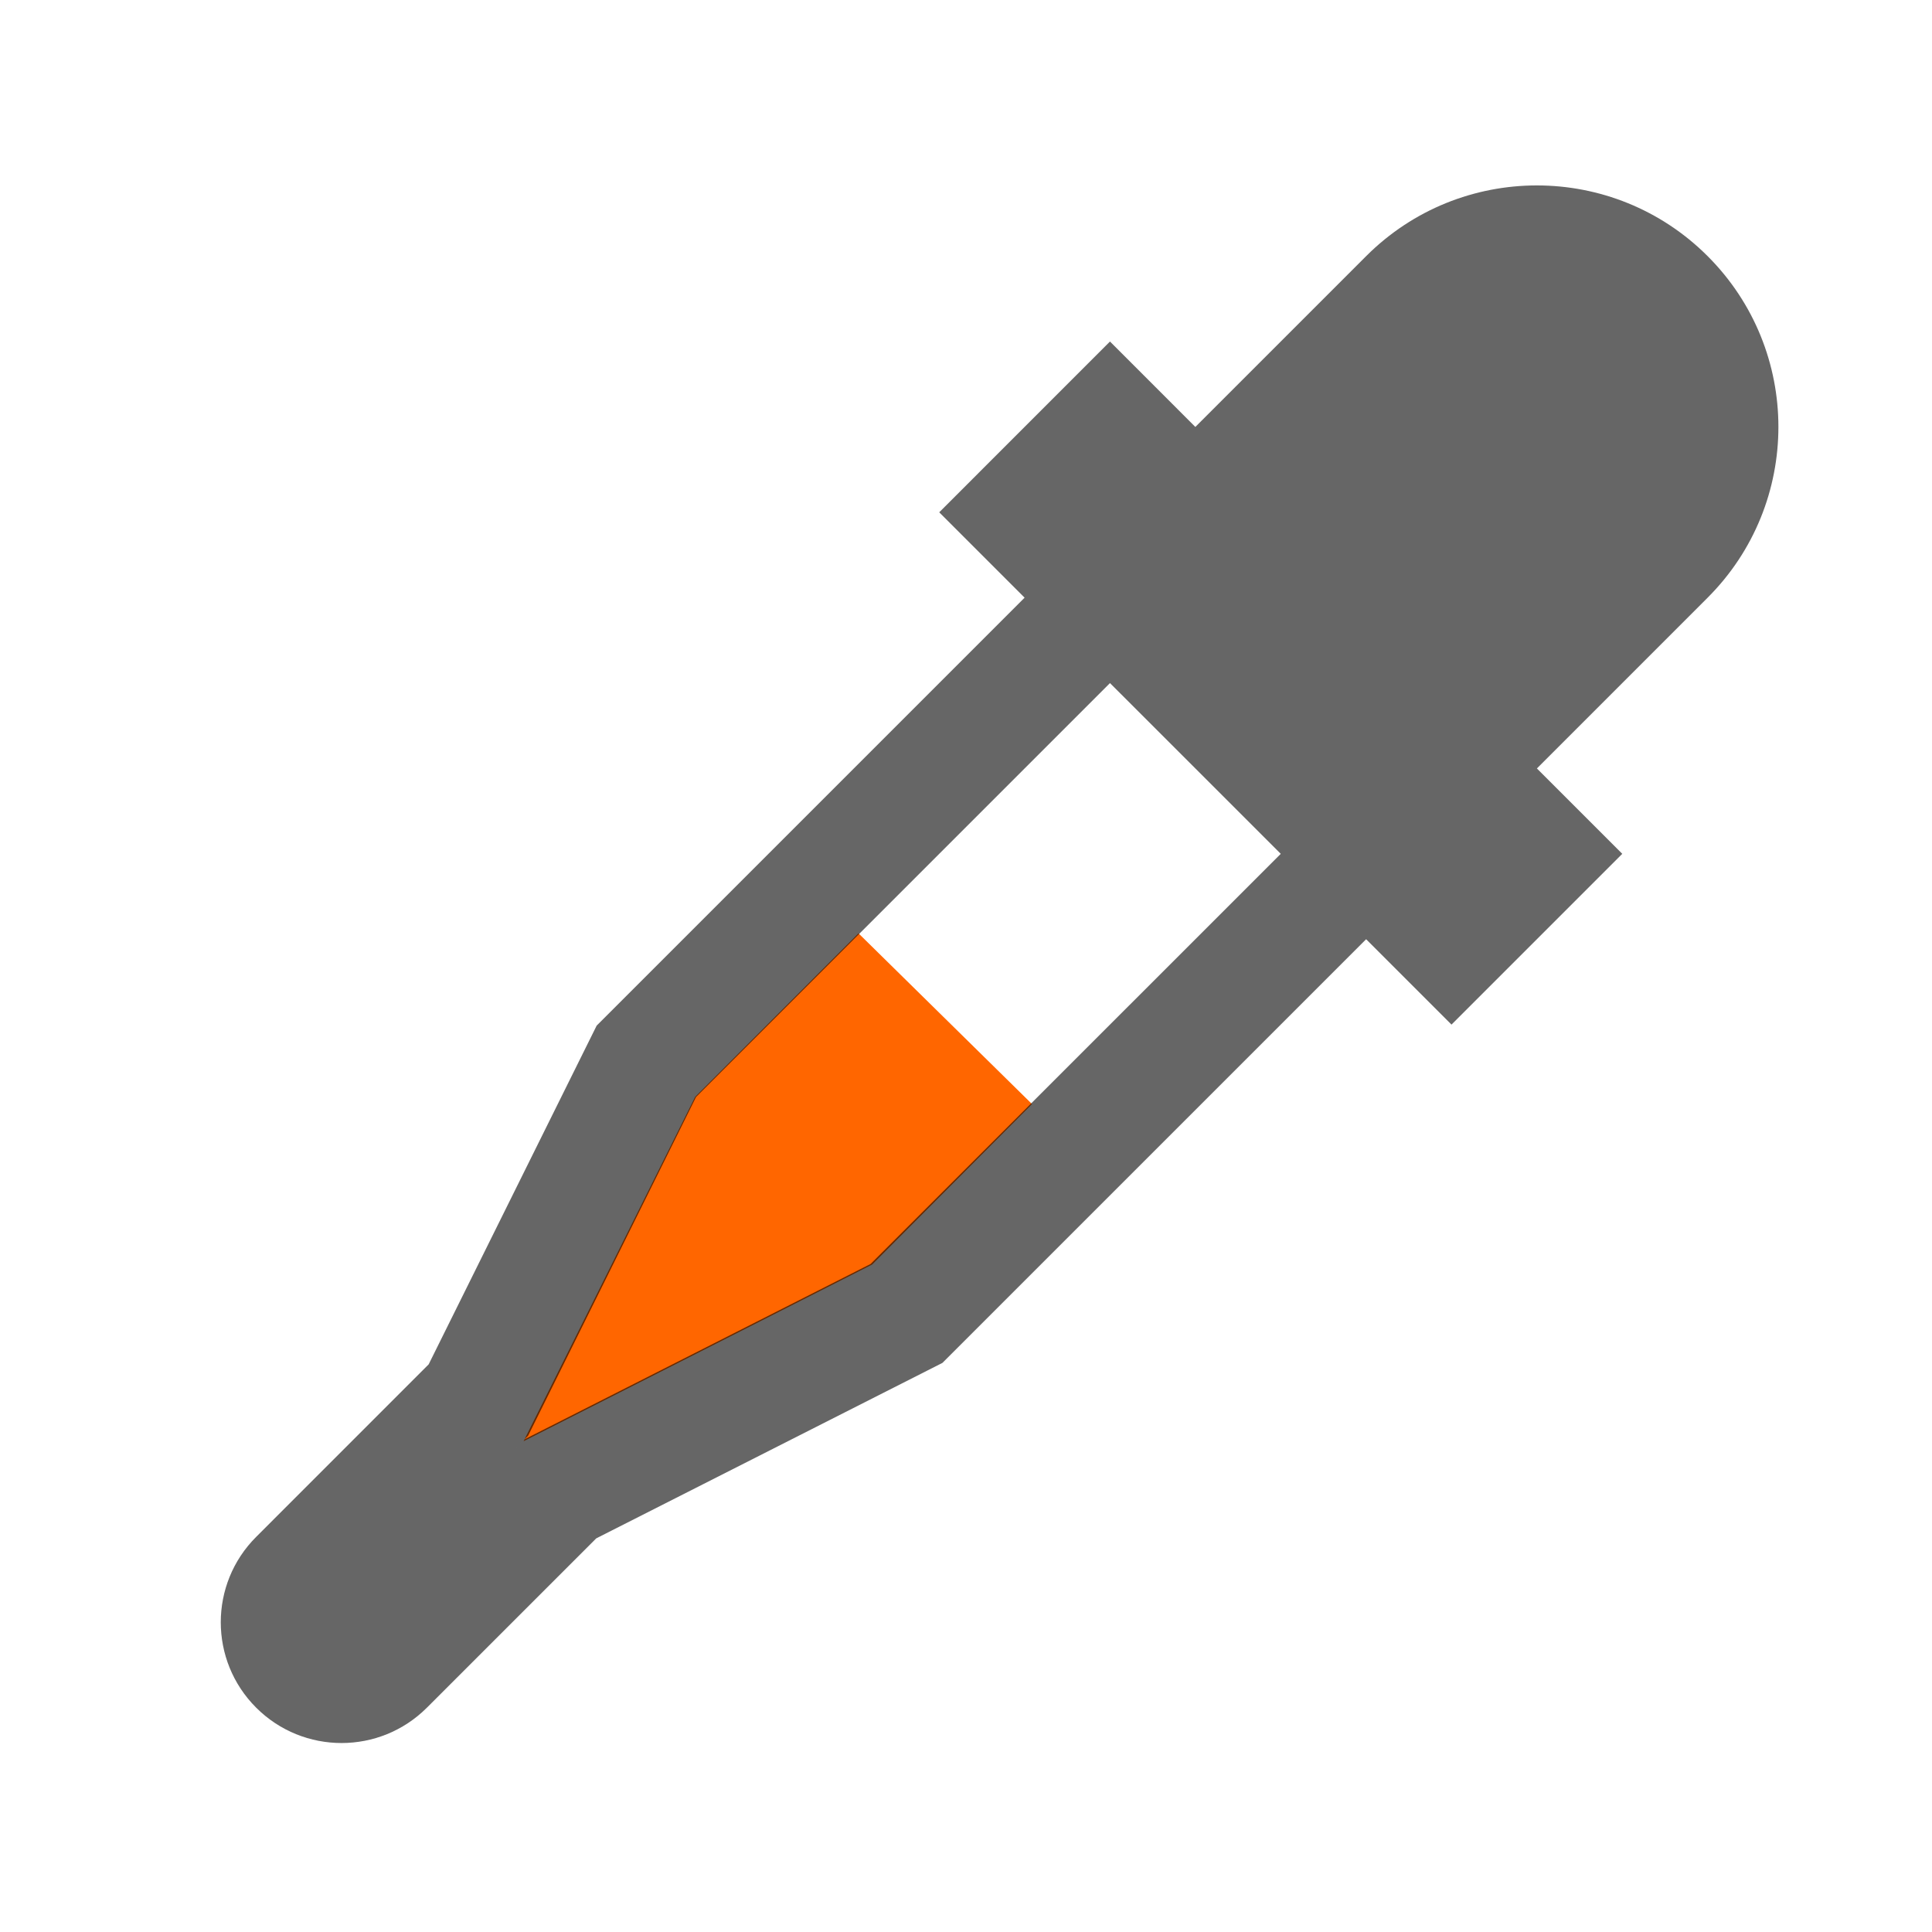 <?xml version="1.0" encoding="UTF-8"?>
<svg width="48px" height="48px" viewBox="0 0 48 48" version="1.1" xmlns="http://www.w3.org/2000/svg" xmlns:xlink="http://www.w3.org/1999/xlink">
    <!-- Generator: Sketch 52.6 (67491) - http://www.bohemiancoding.com/sketch -->
    <title>eyedropper</title>
    <desc>Created with Sketch.</desc>
    <g id="eyedropper" stroke="none" stroke-width="1" fill="none" fill-rule="evenodd">
        <g id="tlbx_color_eyedropper_tool" fill-rule="nonzero">
            <rect id="Canvas-White-Transparent" fill="#FFFFFF" opacity="0" x="0" y="0" width="48" height="48"></rect>
            <polygon id="Rectangle-97" fill="#FF6600" points="21.668 31.417 13.009 35.806 17.271 27.251 21.329 23.188 25.64 27.43"></polygon>
            <path d="M27.577,16.971 L17.293,27.255 L13.12,35.671 L12.732,36.058 L13.031,35.76 L21.631,31.402 L31.82,21.213 L27.577,16.971 Z M29.698,10.607 L33.941,6.364 C36.284,4.021 40.083,4.021 42.426,6.364 C44.77,8.707 44.77,12.506 42.426,14.849 L38.184,19.092 L40.305,21.213 L36.062,25.456 L33.941,23.335 L23.414,33.861 L14.814,38.22 L10.607,42.426 C9.435,43.598 7.536,43.598 6.364,42.426 C5.192,41.255 5.192,39.355 6.364,38.184 L10.65,33.897 L14.824,25.481 L25.456,14.849 L23.335,12.728 L27.577,8.485 L29.698,10.607 Z" id="Combined-Shape" fill-opacity="0.6" fill="#000000"></path>
        </g>
    </g>
</svg>